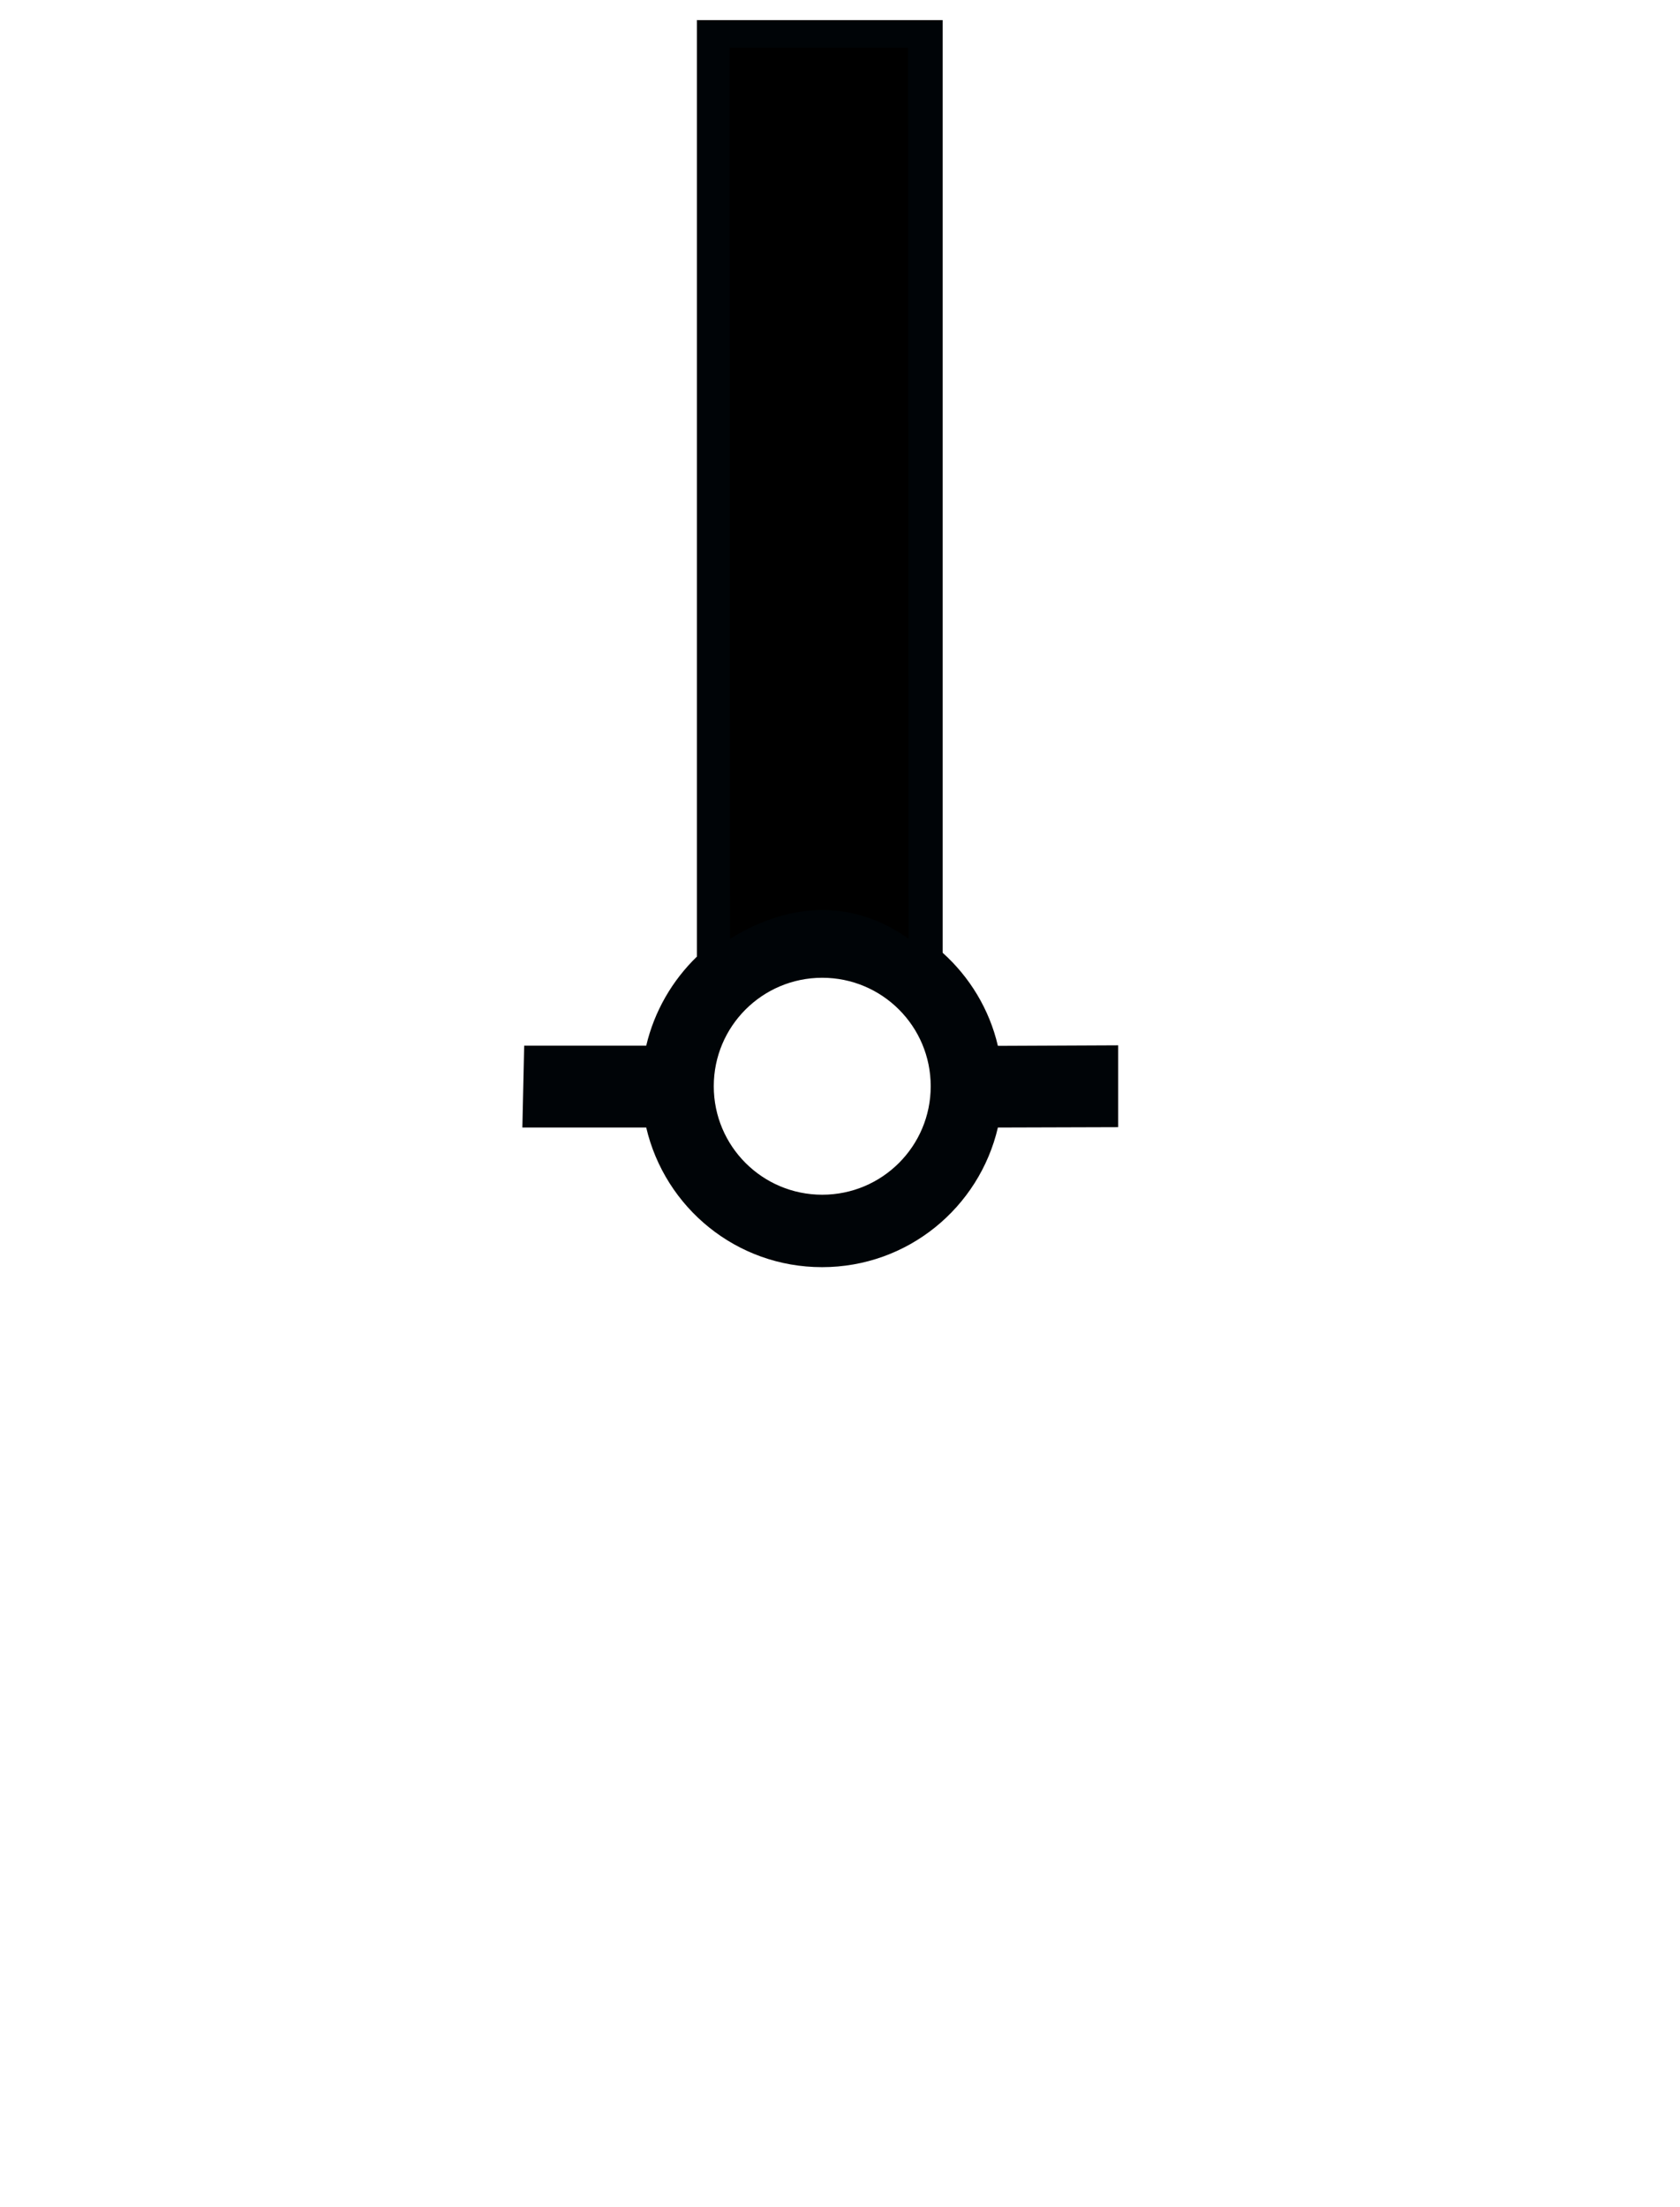 <?xml version="1.0" encoding="utf-8"?>
<svg xmlns="http://www.w3.org/2000/svg" width="44.401mm" height="58.331mm" version="1.1" style="shape-rendering:geometricPrecision; text-rendering:geometricPrecision; image-rendering:optimizeQuality; fill-rule:evenodd; clip-rule:evenodd" viewBox="0 0 9277 12188">
  <defs>
    <style type="text/css">
   
    .str0 {stroke:white;stroke-width:82.929}
    .fil1 {fill:#000407}
    .fil0 {fill:black}
    .lstr0 {stroke:black;stroke-width:82.929}
    .lfil0 {fill:white}
   
  </style>
  </defs>
  <g id="Capa_x0020_1">
    <g id="white.svg" transform="matrix(1, 0, 0, 1, -3101.55, 109.1)">
      <rect id="rect2985" class="fil0" x="7029" y="77" width="1225" height="5091"/>
      <path id="path2520" class="fil1" d="M6950 0l0 5173c-136,132 -235,301 -280,492l-674 0 -10 452 684 0c103,442 498,771 971,771 473,0 868,-329 971,-771l664 -2 0 -452 -664 3c-47,-202 -156,-380 -305,-514l0 -5150 -1358 0zm180 155l986 0 3 4920c-292,-209 -639,-215 -986,0l-3 -4920zm512 5135c331,0 599,268 599,599 0,331 -268,599 -599,599 -331,0 -599,-268 -599,-599 0,-331 268,-599 599,-599z"/>
    </g>
  </g>
</svg>